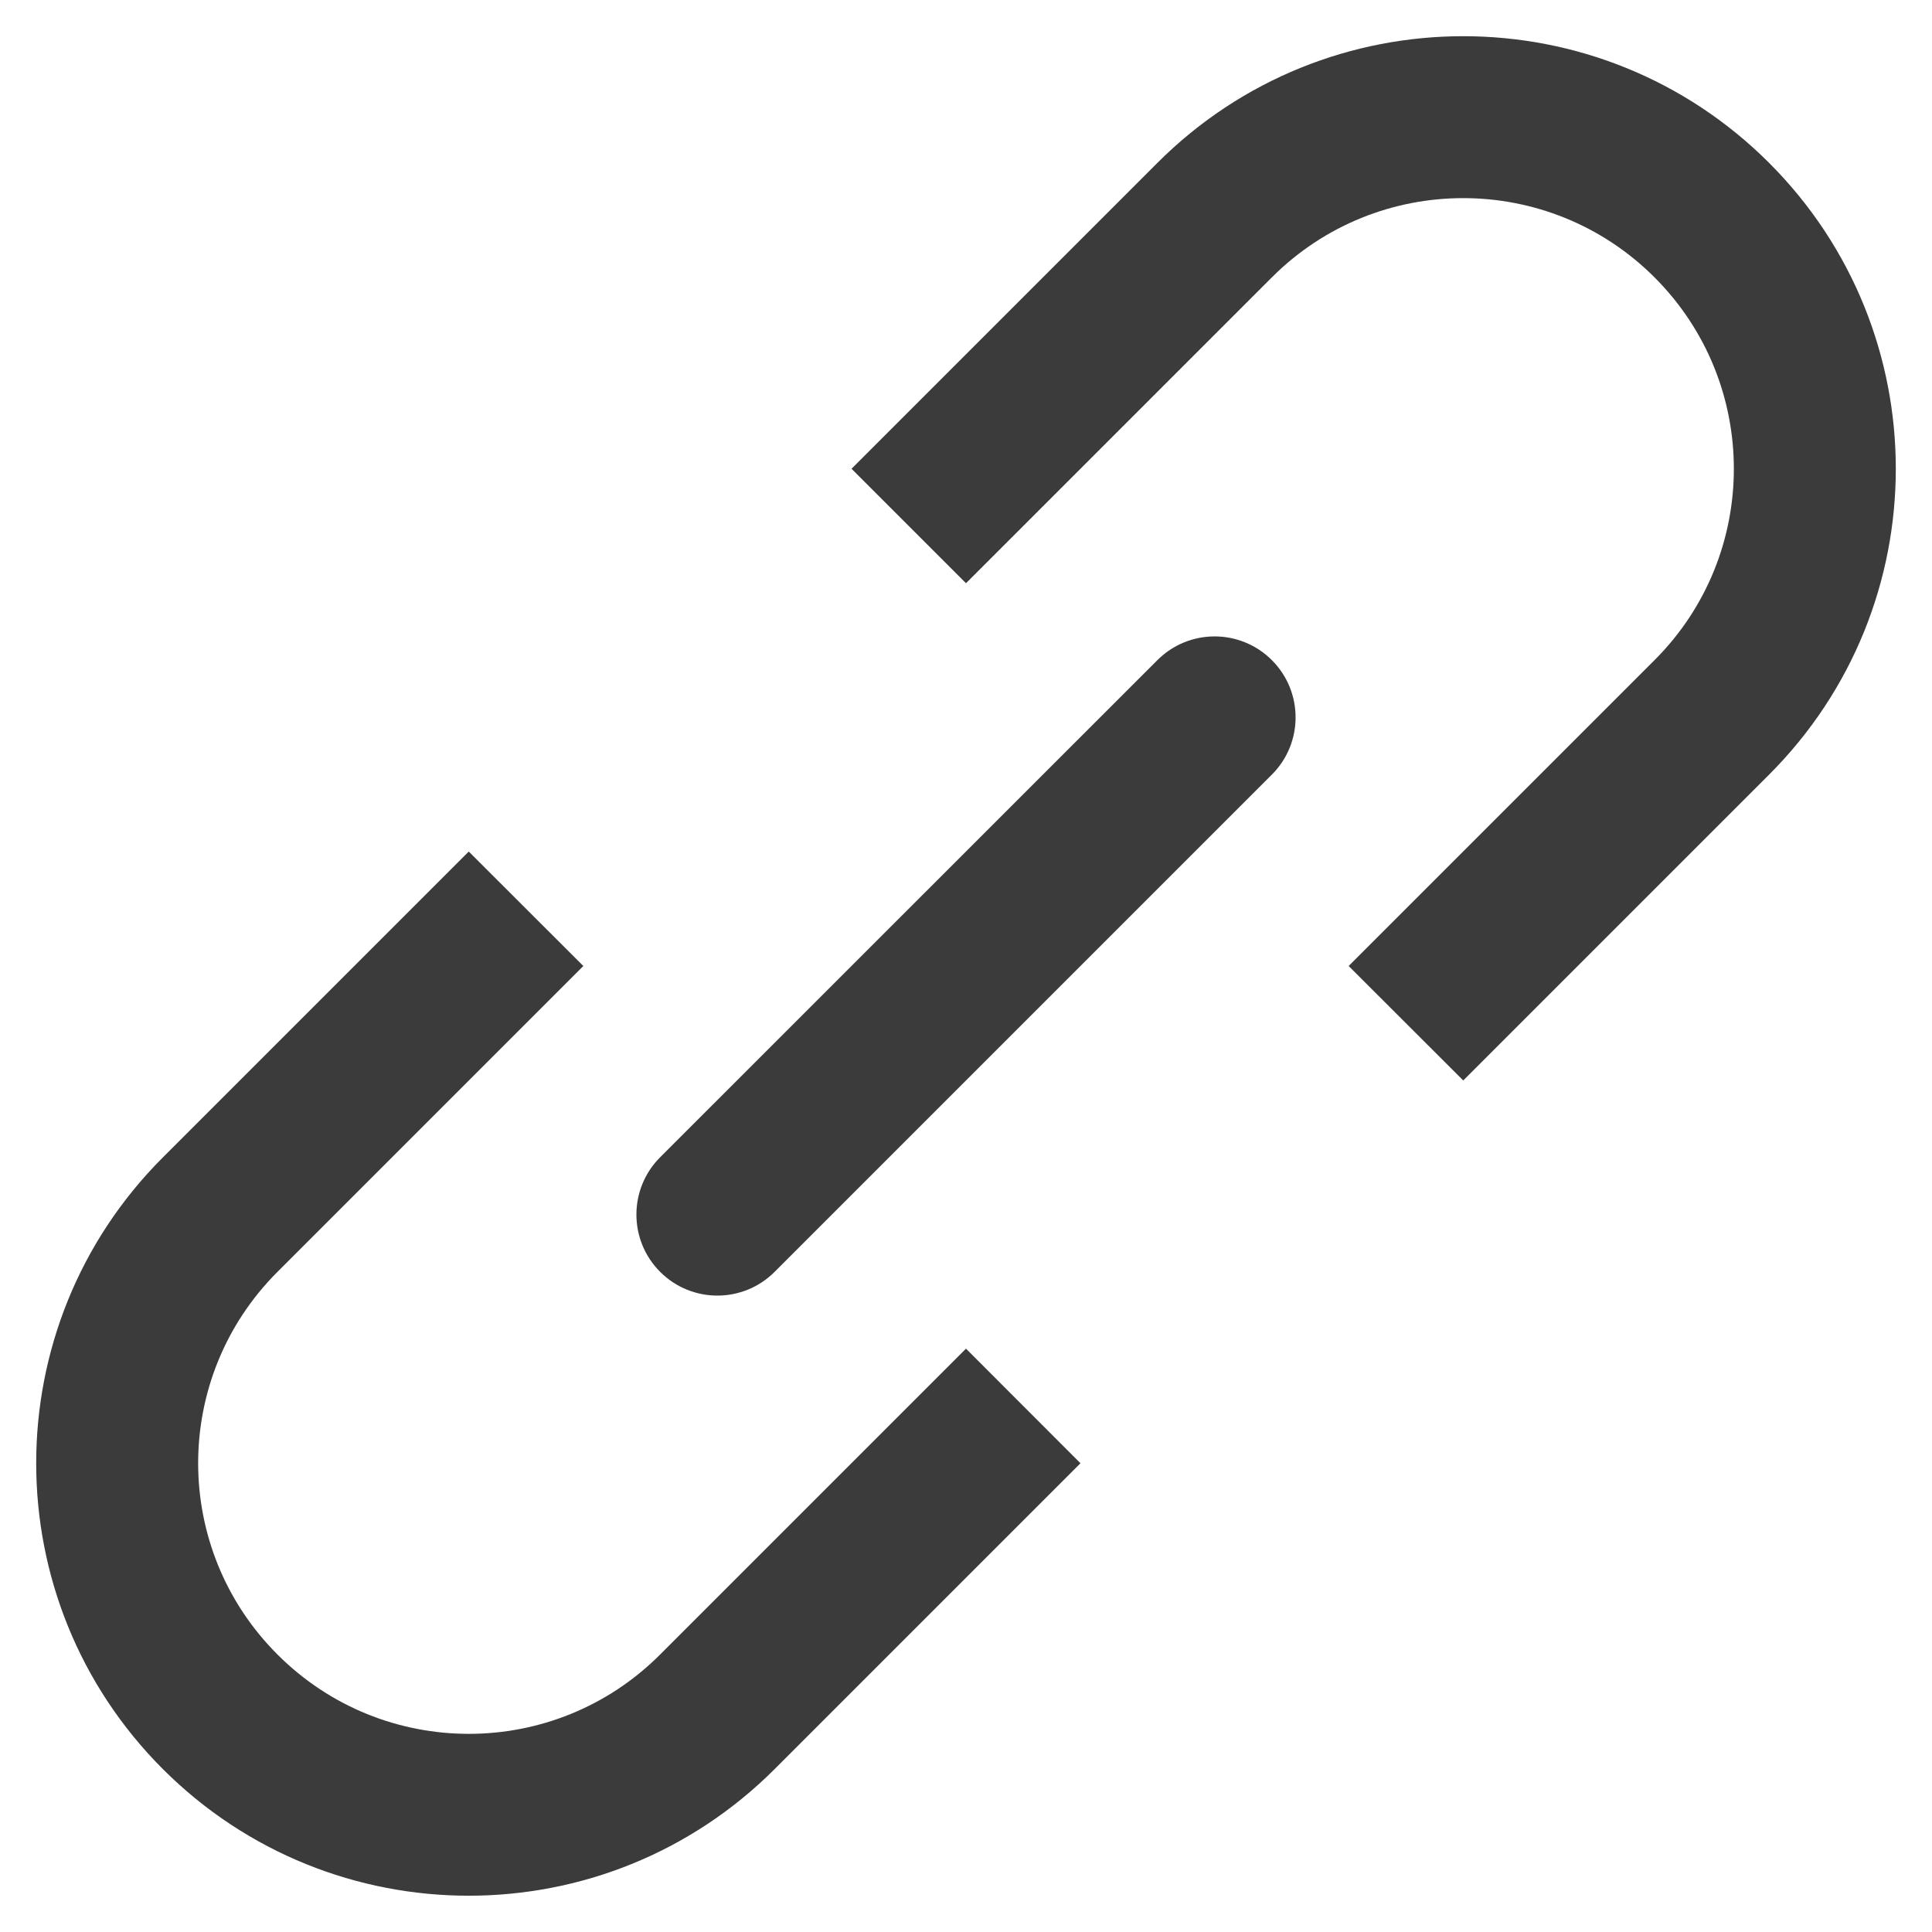 <svg width="16" height="16" viewBox="0 0 16 16" fill="none" xmlns="http://www.w3.org/2000/svg">
<path fill-rule="evenodd" clip-rule="evenodd" d="M8 4.83L7.052 3.882L9.585 1.349C10.984 -0.05 13.252 -0.05 14.651 1.349C16.05 2.748 16.05 5.016 14.651 6.415L12.118 8.948L11.169 8L13.702 5.467C14.578 4.592 14.578 3.173 13.702 2.297C12.827 1.422 11.408 1.422 10.533 2.297L8 4.83ZM5.467 13.702L8 11.169L8.948 12.118L6.415 14.651C5.016 16.049 2.748 16.049 1.349 14.651C-0.05 13.252 -0.05 10.983 1.349 9.585L3.882 7.052L4.831 8L2.298 10.533C1.422 11.408 1.422 12.827 2.298 13.702C3.173 14.578 4.592 14.578 5.467 13.702ZM10.533 5.467C10.795 5.729 10.795 6.153 10.533 6.415L6.415 10.533C6.153 10.795 5.729 10.795 5.467 10.533C5.205 10.271 5.205 9.846 5.467 9.584L9.585 5.467C9.847 5.205 10.271 5.205 10.533 5.467Z" fill="#3B3B3B"/>
</svg>
